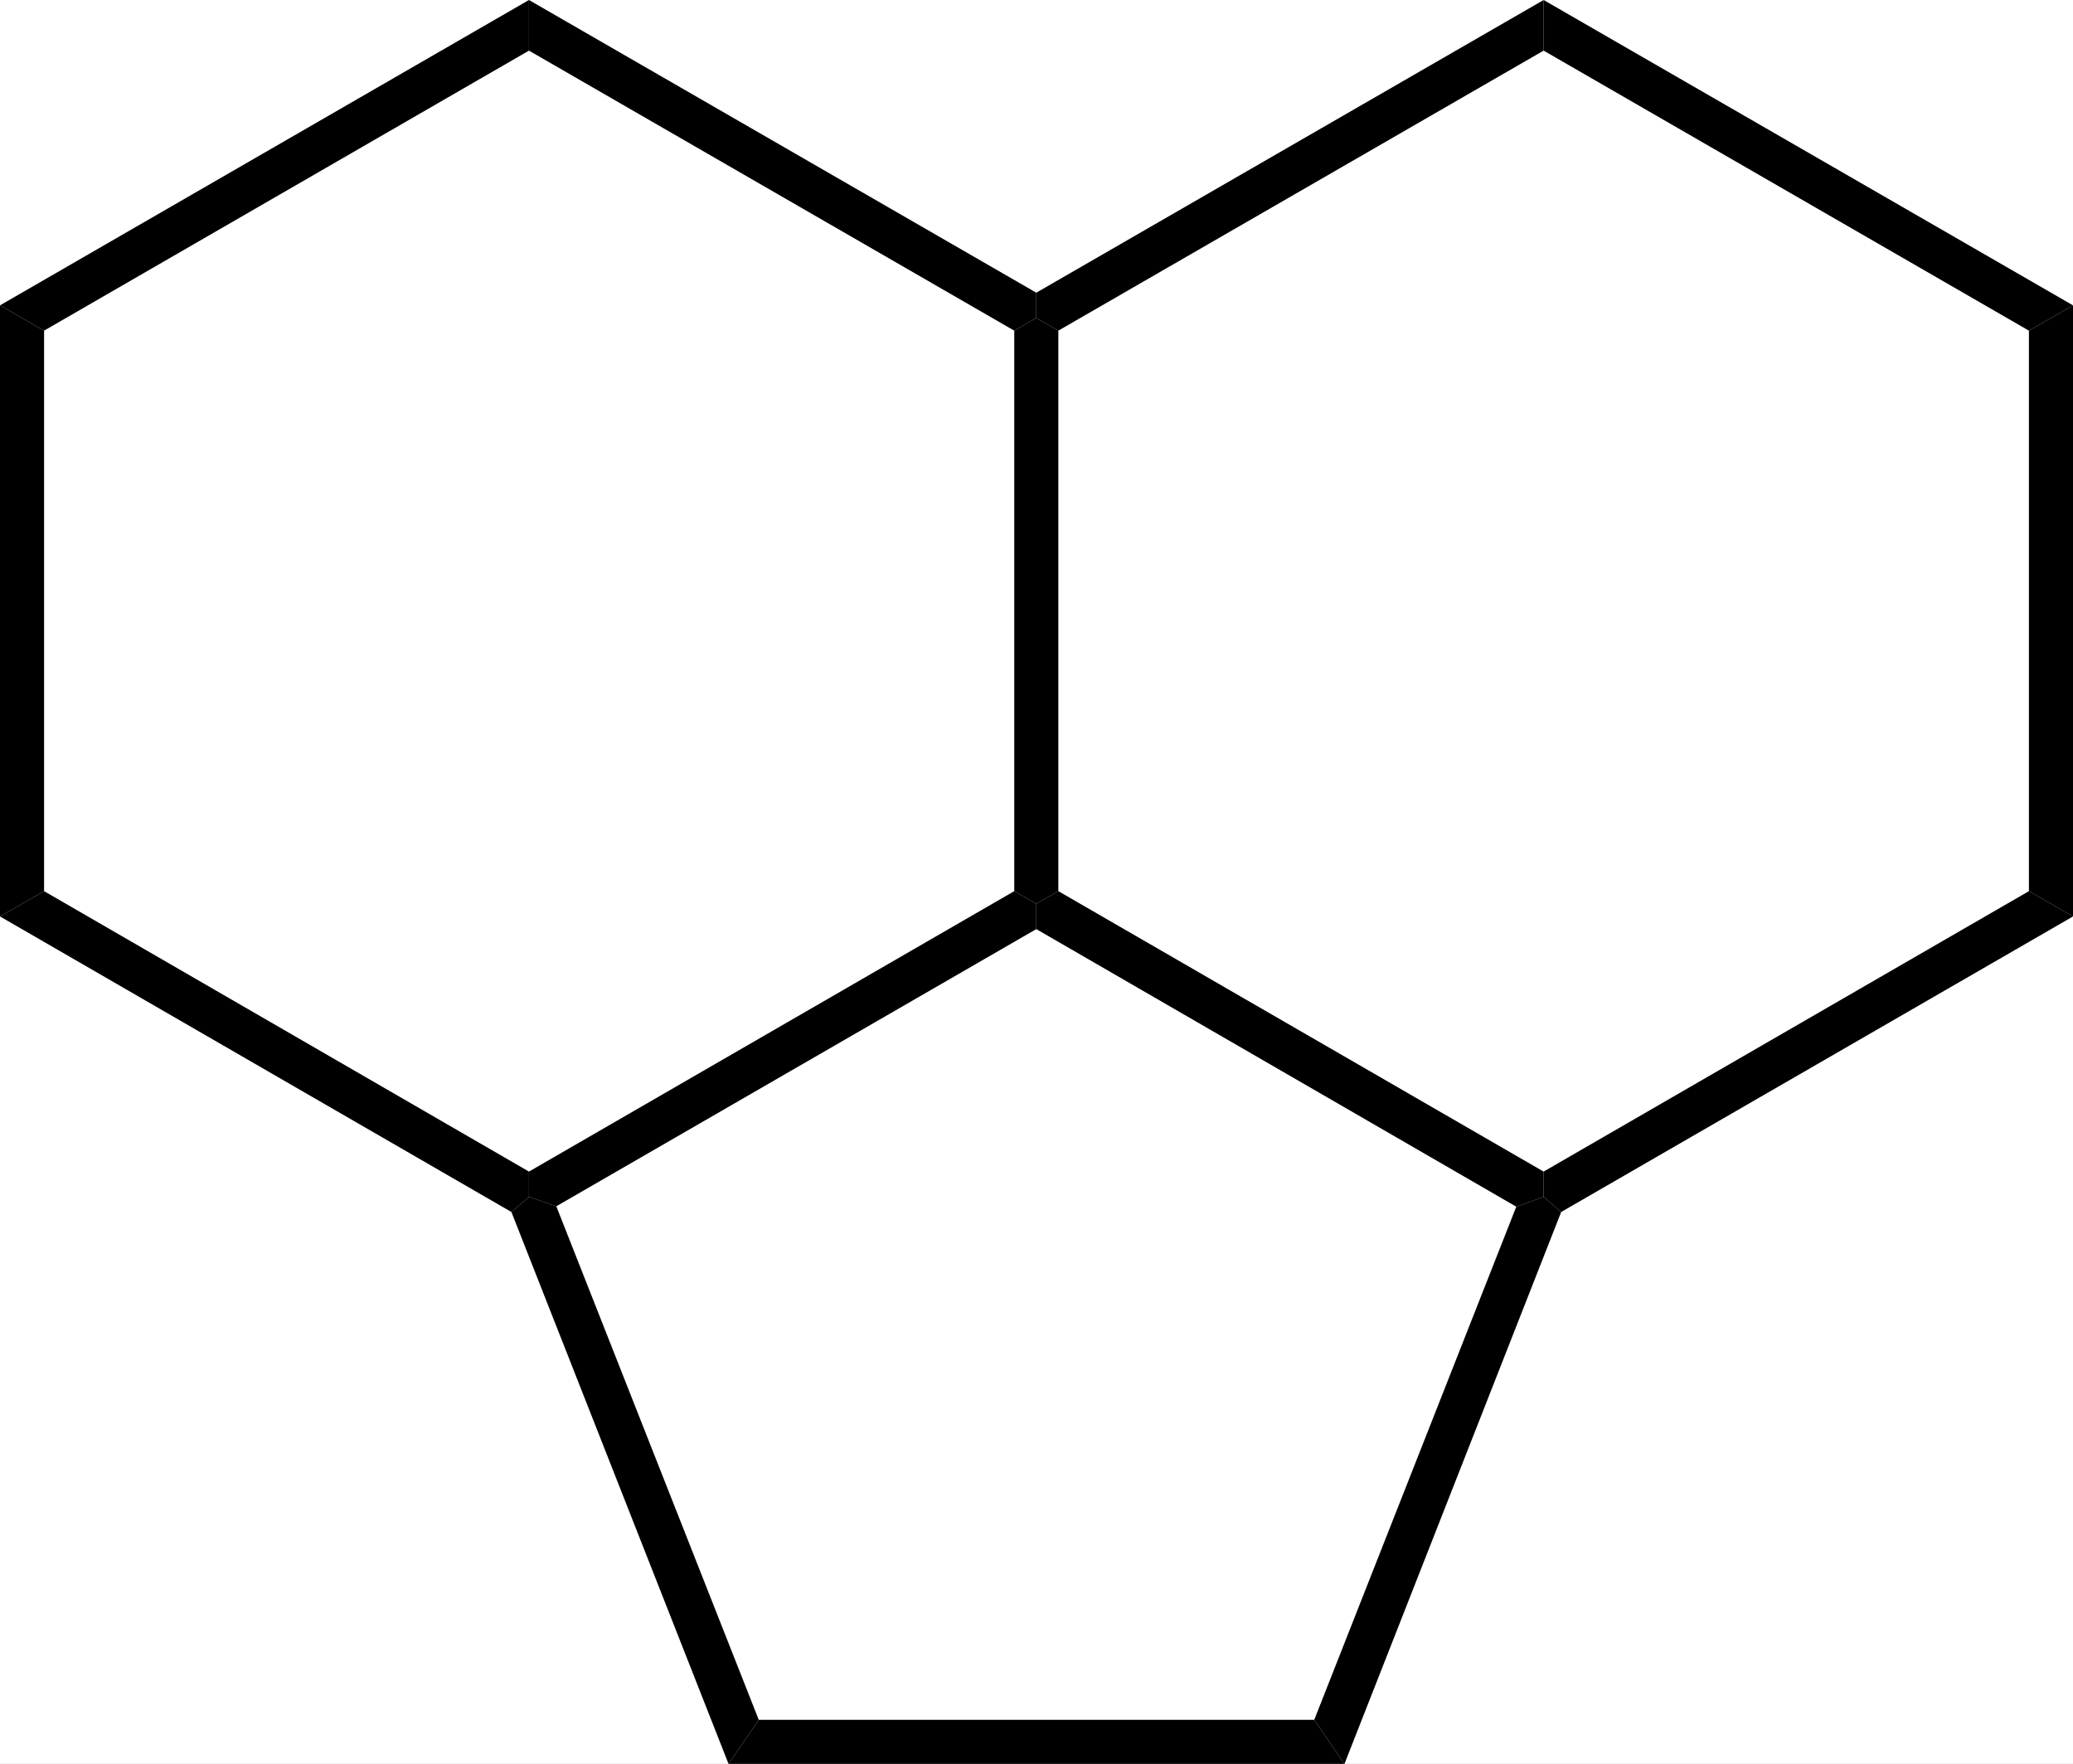 <?xml version="1.0"?><svg xmlns="http://www.w3.org/2000/svg" xmlns:xlink="http://www.w3.org/1999/xlink" viewBox="201.58 438.31 50.79 43.21" preserveAspectRatio="xMidYMid" width="100%" height="100%"><rect x="201.58" y="438.31" width="50.79" height="43.21" fill="#808080" stroke="none"/><clipPath id="933"><rect x="0.54" y="0.54" width="522.12" height="768.84" /></clipPath><g id="drawing"><rect x="201.58" y="438.31" width="100%" height="100%" fill="rgb(255, 255, 255)" /><g id="page" clip-path="url(#933)"><g id="Solid"><path d="M201.58 445.79 L201.58 445.79 L202.12 446.1 L202.66 446.41 L202.66 460.14 L202.12 460.45 L201.58 460.76 Z" stroke="rgb(0, 0, 0)" stroke-width="0" fill-rule="evenodd" stroke-linejoin="miter" fill="rgb(0, 0, 0)" shape-rendering="geometricPrecision" /></g><g id="Solid"><path d="M201.58 460.76 L201.58 460.76 L202.12 460.45 L202.66 460.14 L214.54 467.01 L214.54 467.63 L214.11 468 Z" stroke="rgb(0, 0, 0)" stroke-width="0" fill-rule="evenodd" stroke-linejoin="miter" fill="rgb(0, 0, 0)" shape-rendering="geometricPrecision" /></g><g id="Solid"><path d="M215.21 467.86 L215.21 467.86 L214.54 467.63 L214.54 467.01 L226.43 460.14 L226.97 460.45 L226.97 461.07 Z" stroke="rgb(0, 0, 0)" stroke-width="0" fill-rule="evenodd" stroke-linejoin="miter" fill="rgb(0, 0, 0)" shape-rendering="geometricPrecision" /></g><g id="Solid"><path d="M227.51 460.14 L227.51 460.14 L226.97 460.45 L226.43 460.14 L226.43 446.41 L226.97 446.1 L227.51 446.41 Z" stroke="rgb(0, 0, 0)" stroke-width="0" fill-rule="evenodd" stroke-linejoin="miter" fill="rgb(0, 0, 0)" shape-rendering="geometricPrecision" /></g><g id="Solid"><path d="M226.97 445.48 L226.97 445.48 L226.97 446.1 L226.43 446.41 L214.54 439.55 L214.54 438.93 L214.54 438.31 Z" stroke="rgb(0, 0, 0)" stroke-width="0" fill-rule="evenodd" stroke-linejoin="miter" fill="rgb(0, 0, 0)" shape-rendering="geometricPrecision" /></g><g id="Solid"><path d="M214.54 438.31 L214.54 438.31 L214.54 438.93 L214.54 439.55 L202.66 446.41 L202.12 446.1 L201.58 445.79 Z" stroke="rgb(0, 0, 0)" stroke-width="0" fill-rule="evenodd" stroke-linejoin="miter" fill="rgb(0, 0, 0)" shape-rendering="geometricPrecision" /></g><g id="Solid"><path d="M226.97 461.07 L226.97 461.07 L226.97 460.45 L227.51 460.14 L239.4 467.01 L239.4 467.63 L238.73 467.87 Z" stroke="rgb(0, 0, 0)" stroke-width="0" fill-rule="evenodd" stroke-linejoin="miter" fill="rgb(0, 0, 0)" shape-rendering="geometricPrecision" /></g><g id="Solid"><path d="M239.83 468 L239.83 468 L239.4 467.63 L239.4 467.01 L251.29 460.14 L251.83 460.45 L252.37 460.76 Z" stroke="rgb(0, 0, 0)" stroke-width="0" fill-rule="evenodd" stroke-linejoin="miter" fill="rgb(0, 0, 0)" shape-rendering="geometricPrecision" /></g><g id="Solid"><path d="M252.37 460.76 L252.37 460.76 L251.83 460.45 L251.29 460.14 L251.29 446.41 L251.83 446.1 L252.37 445.79 Z" stroke="rgb(0, 0, 0)" stroke-width="0" fill-rule="evenodd" stroke-linejoin="miter" fill="rgb(0, 0, 0)" shape-rendering="geometricPrecision" /></g><g id="Solid"><path d="M252.37 445.79 L252.37 445.79 L251.83 446.1 L251.29 446.41 L239.4 439.55 L239.4 438.93 L239.4 438.31 Z" stroke="rgb(0, 0, 0)" stroke-width="0" fill-rule="evenodd" stroke-linejoin="miter" fill="rgb(0, 0, 0)" shape-rendering="geometricPrecision" /></g><g id="Solid"><path d="M239.4 438.31 L239.4 438.31 L239.4 438.93 L239.4 439.55 L227.51 446.41 L226.97 446.1 L226.97 445.48 Z" stroke="rgb(0, 0, 0)" stroke-width="0" fill-rule="evenodd" stroke-linejoin="miter" fill="rgb(0, 0, 0)" shape-rendering="geometricPrecision" /></g><g id="Solid"><path d="M214.11 468 L214.11 468 L214.54 467.63 L215.21 467.86 L220.17 480.44 L219.8 480.98 L219.43 481.52 Z" stroke="rgb(0, 0, 0)" stroke-width="0" fill-rule="evenodd" stroke-linejoin="miter" fill="rgb(0, 0, 0)" shape-rendering="geometricPrecision" /></g><g id="Solid"><path d="M238.73 467.87 L238.73 467.87 L239.4 467.63 L239.83 468 L234.52 481.52 L234.15 480.98 L233.78 480.44 Z" stroke="rgb(0, 0, 0)" stroke-width="0" fill-rule="evenodd" stroke-linejoin="miter" fill="rgb(0, 0, 0)" shape-rendering="geometricPrecision" /></g><g id="Solid"><path d="M219.43 481.52 L219.43 481.52 L219.8 480.98 L220.17 480.44 L233.78 480.44 L234.15 480.98 L234.52 481.52 Z" stroke="rgb(0, 0, 0)" stroke-width="0" fill-rule="evenodd" stroke-linejoin="miter" fill="rgb(0, 0, 0)" shape-rendering="geometricPrecision" /></g></g></g></svg>